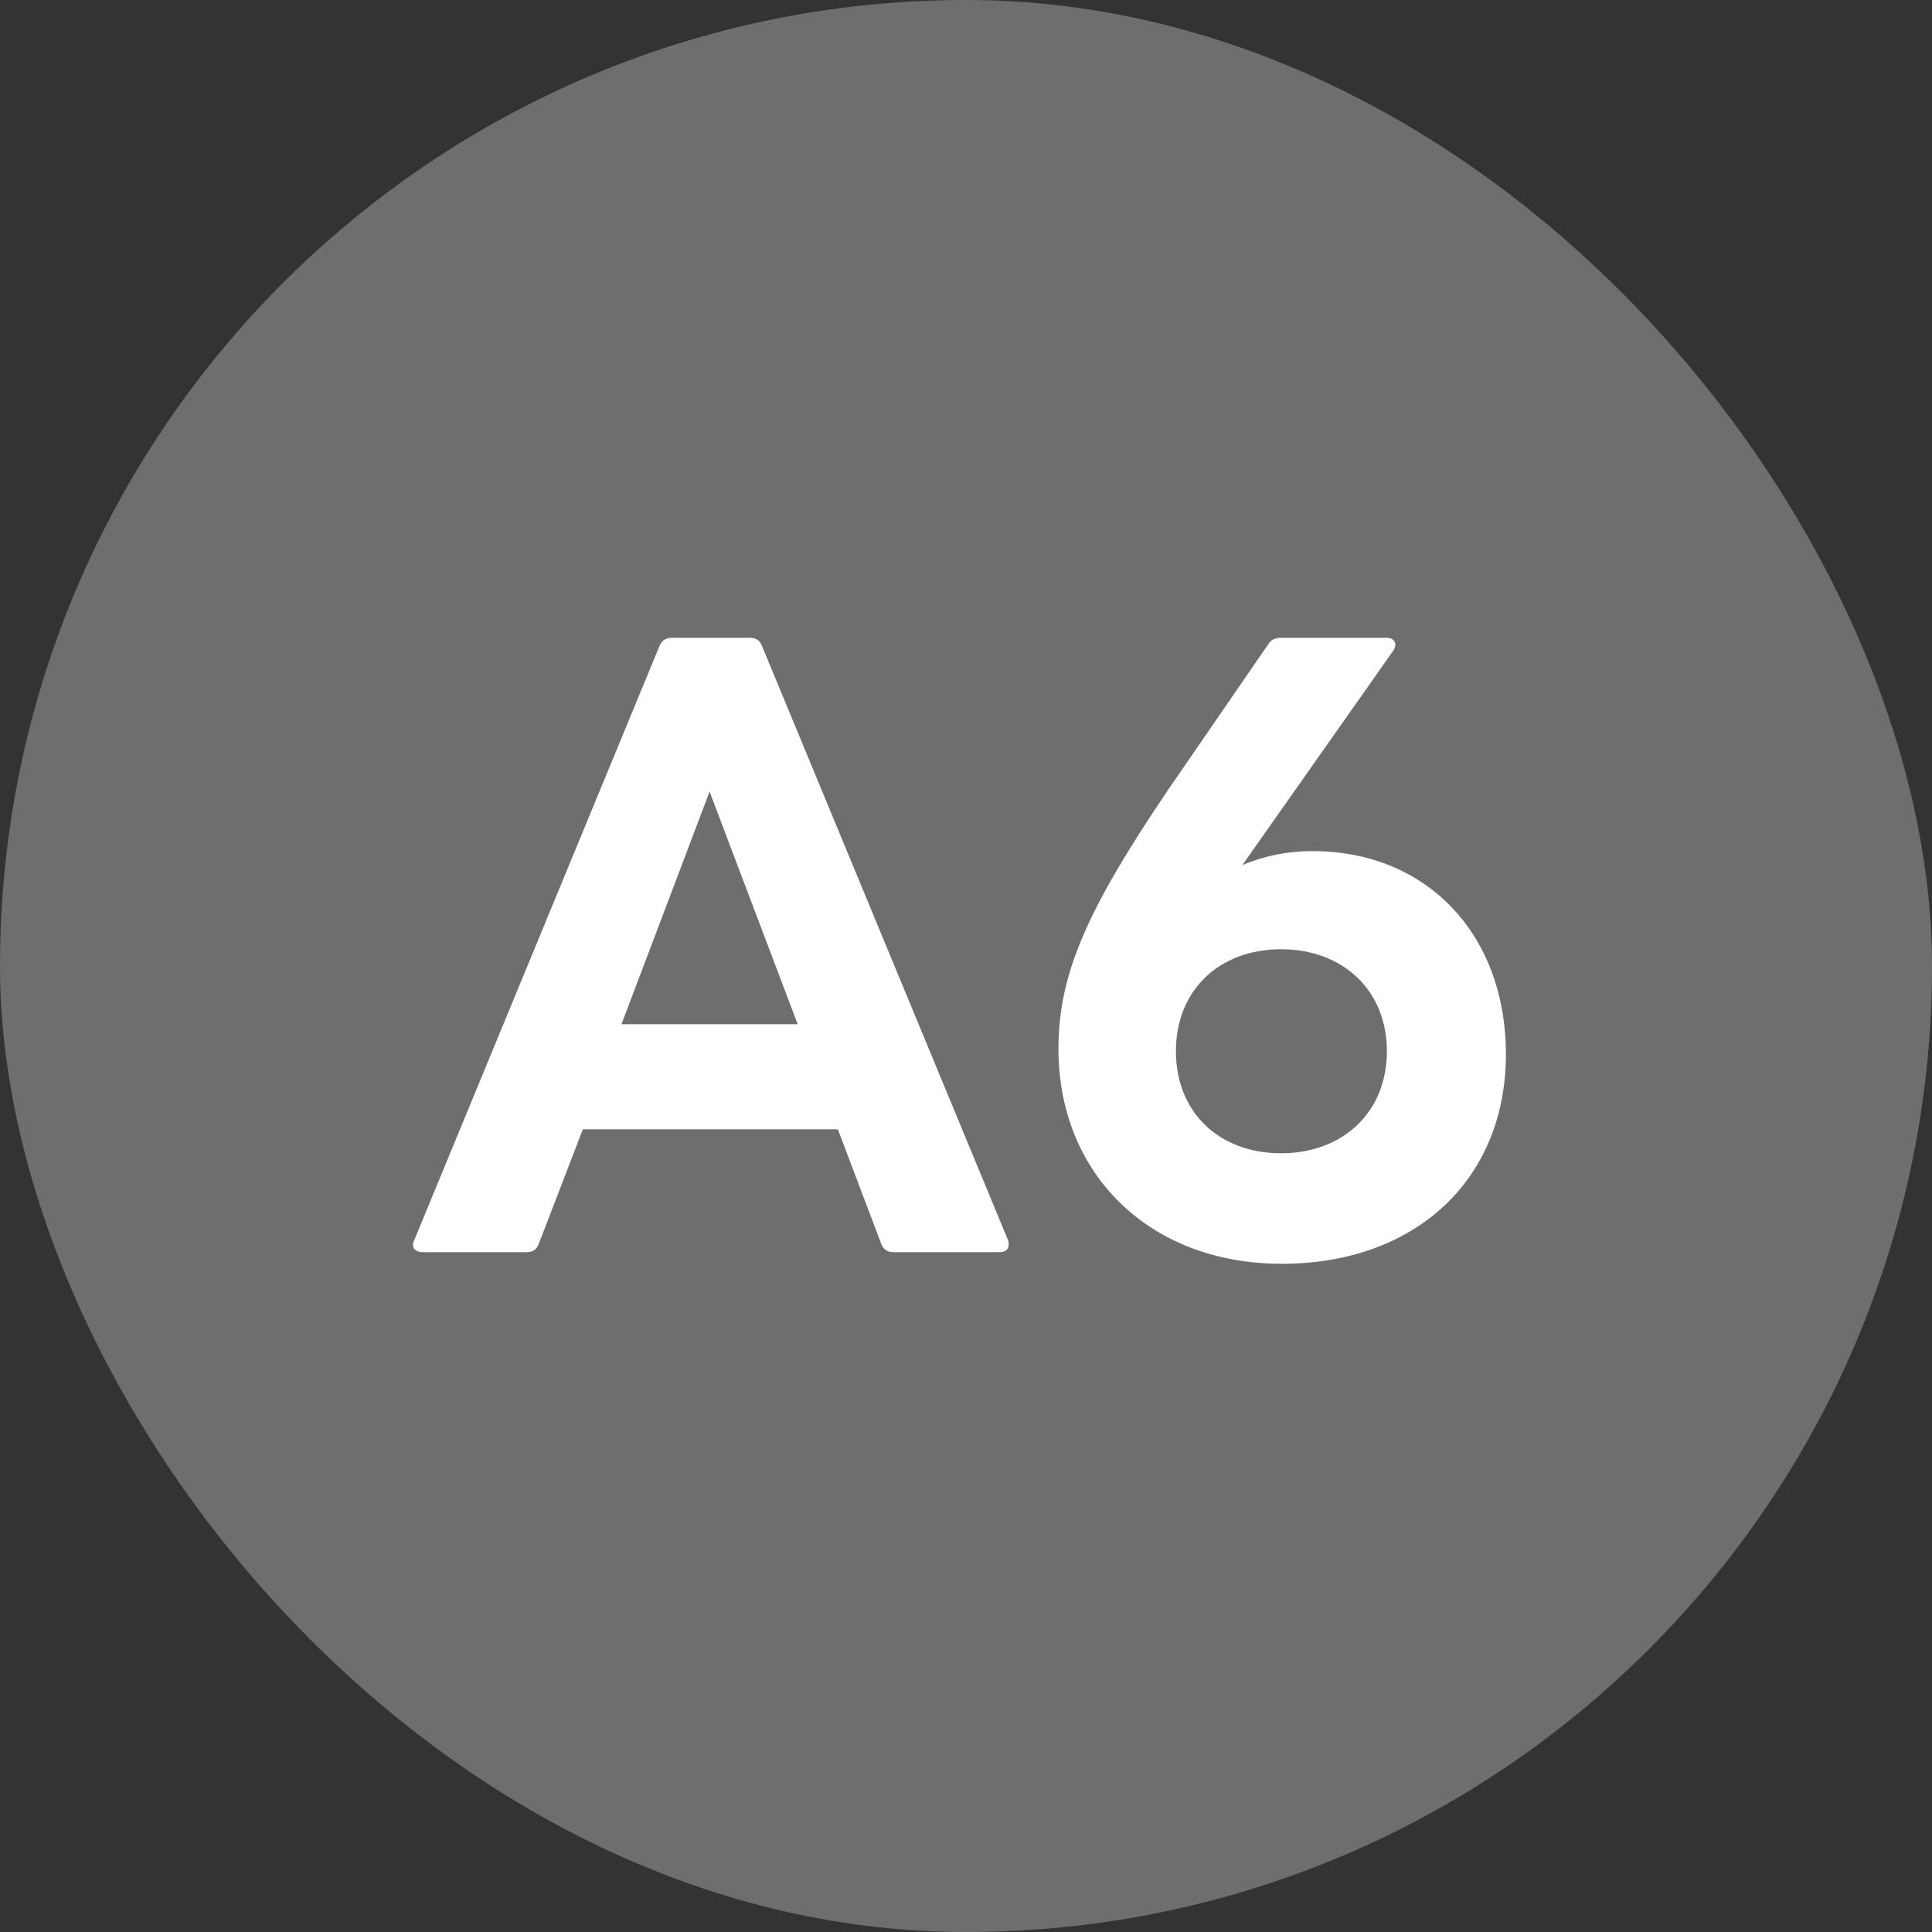 <svg width="60" height="60" viewBox="0 0 60 60" fill="none" xmlns="http://www.w3.org/2000/svg">
<rect x="0" y="0" width="60" height="60" fill="#333333" stroke="none"/>
<rect width="60" height="60" rx="30" fill="#6E6E6E"/>
<path d="M13.133 38.888C12.893 38.888 12.749 38.744 12.869 38.504L20.477 20.072C20.549 19.88 20.693 19.808 20.861 19.808H23.285C23.477 19.808 23.597 19.88 23.669 20.072L31.301 38.504C31.325 38.552 31.325 38.6 31.325 38.648C31.325 38.792 31.229 38.888 31.037 38.888H27.749C27.581 38.888 27.437 38.816 27.365 38.624L26.021 35.072H18.101L16.733 38.624C16.661 38.816 16.541 38.888 16.349 38.888H13.133ZM19.301 31.808H24.773L22.037 24.584L19.301 31.808ZM39.807 39.248C35.679 39.248 32.871 36.44 32.871 32.576C32.871 30.248 33.759 28.256 36.255 24.56L39.375 20.024C39.471 19.856 39.615 19.808 39.783 19.808H43.071C43.239 19.808 43.335 19.904 43.335 20.024C43.335 20.072 43.311 20.144 43.263 20.216L38.583 26.864C39.279 26.576 39.975 26.432 40.767 26.432C44.295 26.432 46.767 29 46.767 32.744C46.767 36.632 43.959 39.248 39.807 39.248ZM36.519 32.648C36.519 34.544 37.863 35.816 39.783 35.816C41.703 35.816 43.071 34.544 43.071 32.648C43.071 30.752 41.703 29.48 39.783 29.48C37.863 29.48 36.519 30.752 36.519 32.648Z" fill="white"/>
</svg>
